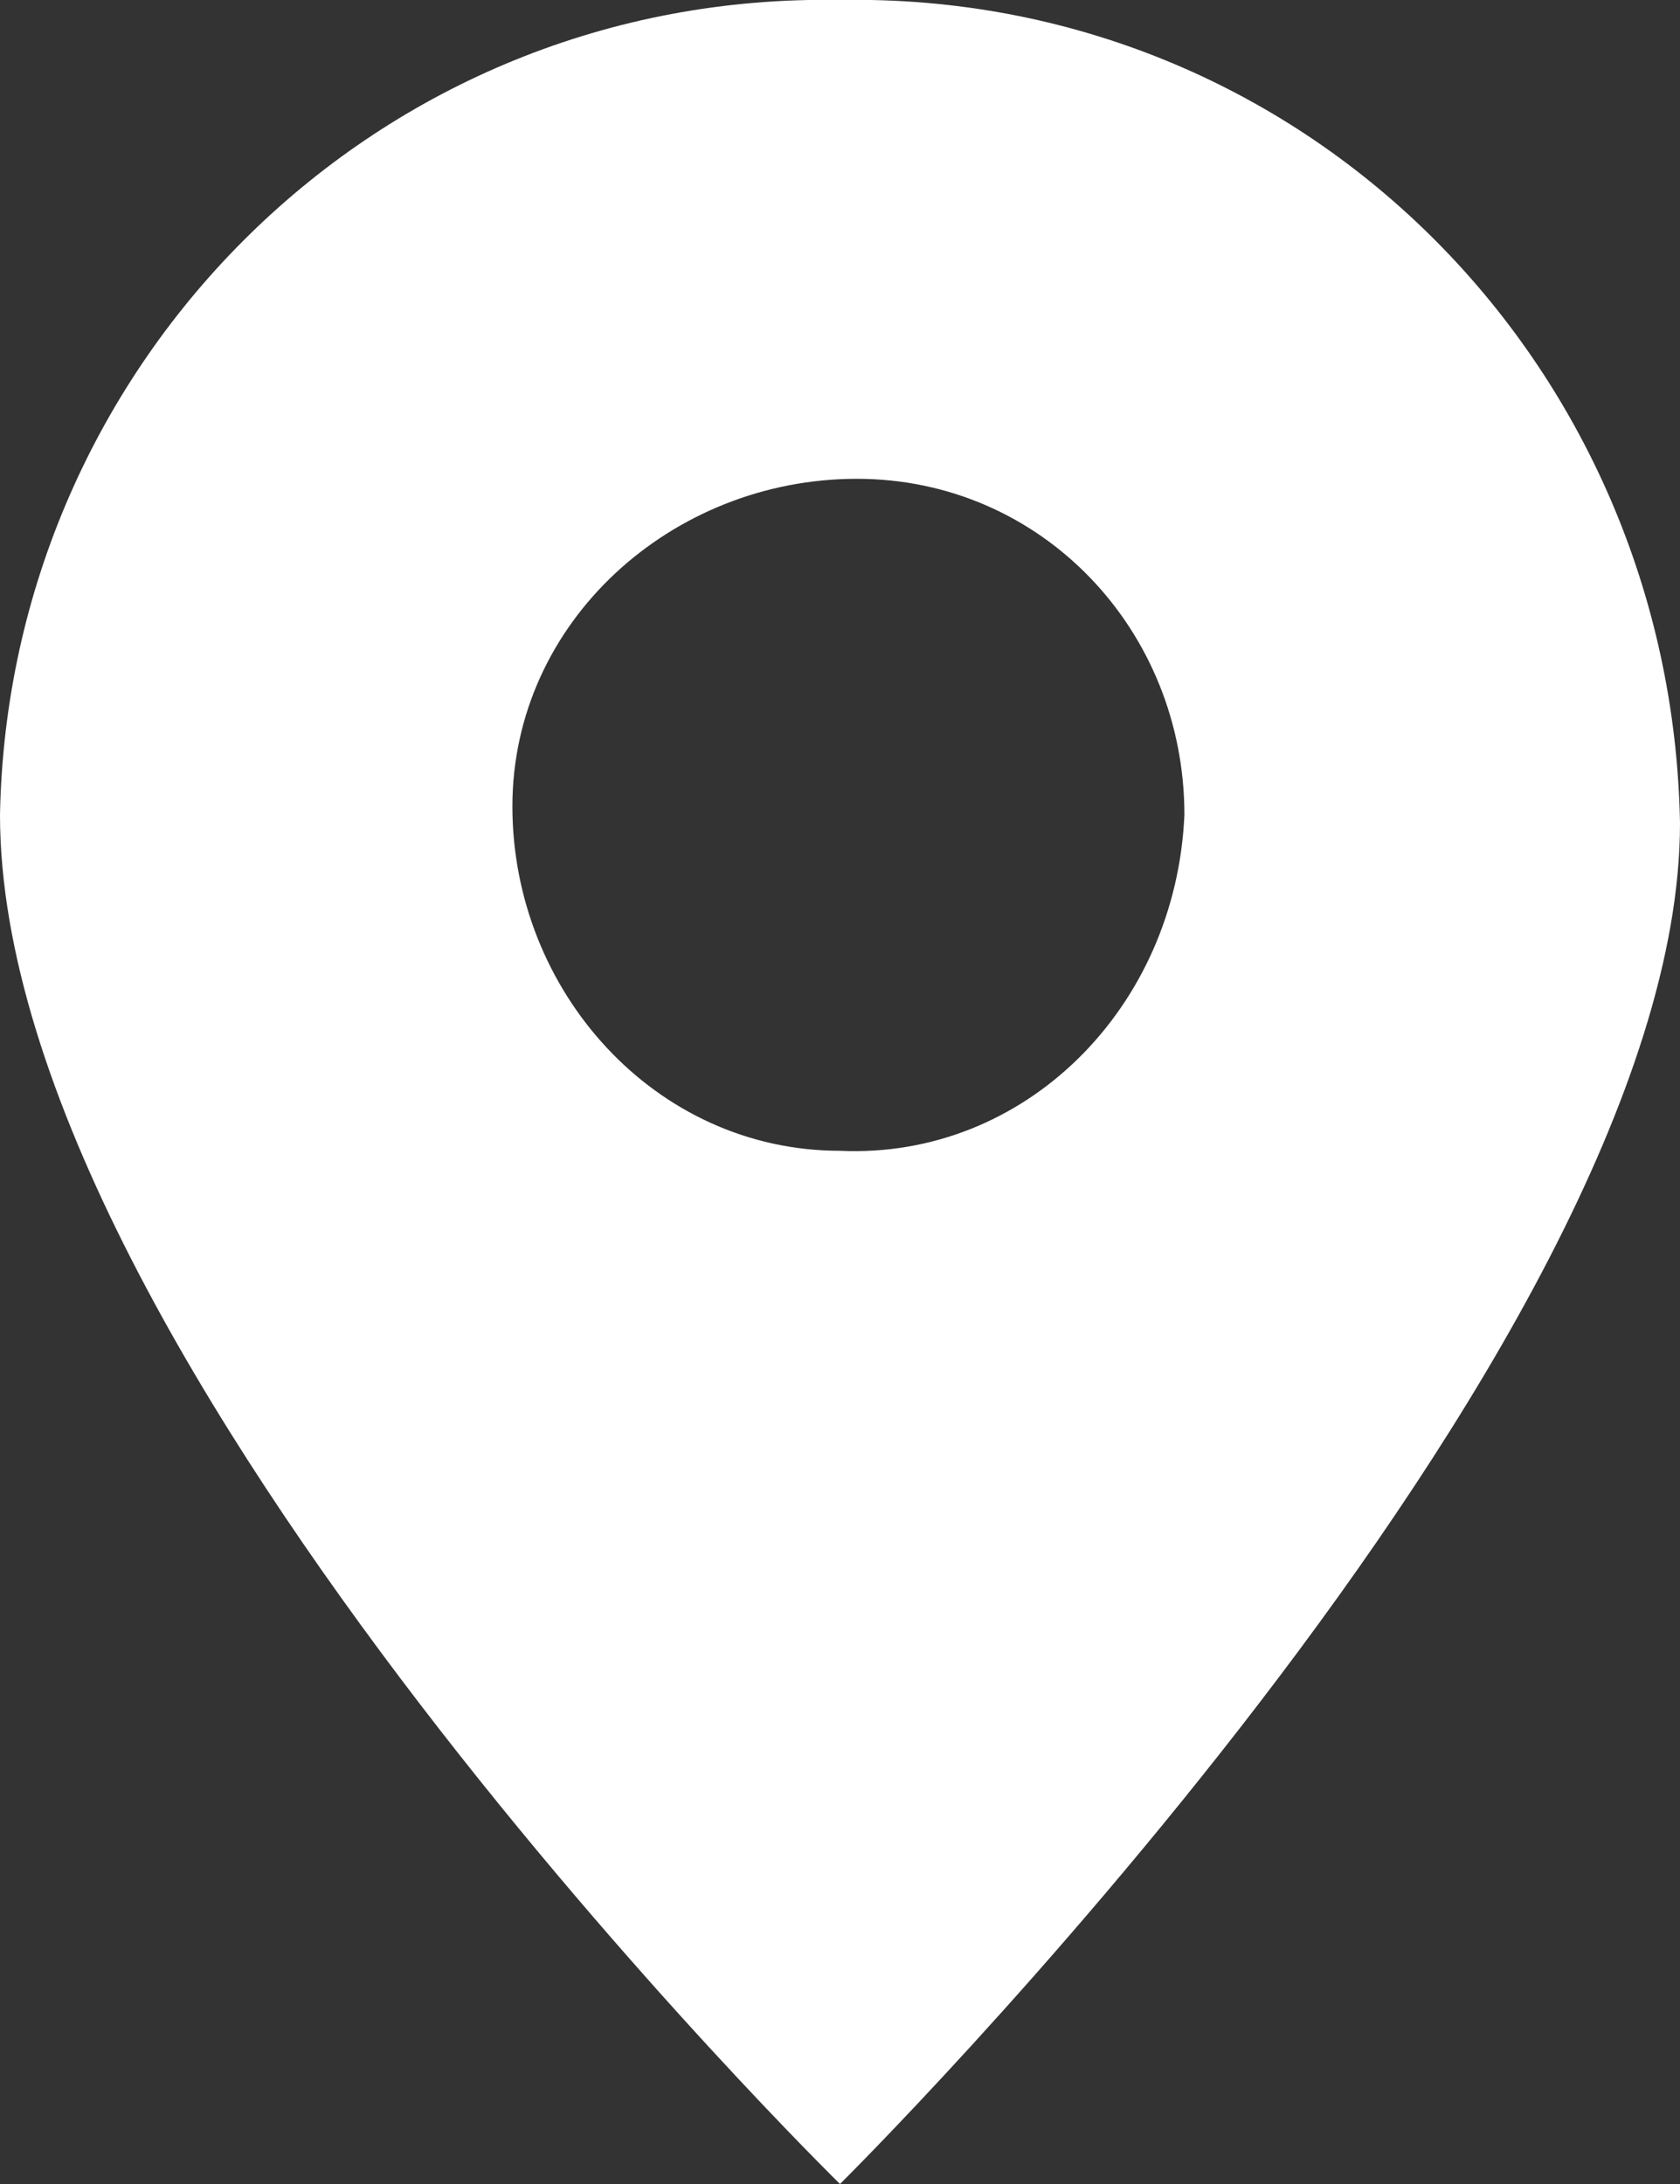<?xml version="1.0" encoding="utf-8"?>
<!-- Generator: Adobe Illustrator 25.0.1, SVG Export Plug-In . SVG Version: 6.00 Build 0)  -->
<svg version="1.1" id="Location_red" xmlns="http://www.w3.org/2000/svg" xmlns:xlink="http://www.w3.org/1999/xlink" x="0px"
	 y="0px" viewBox="0 0 20 26" style="enable-background:new 0 0 20 26;" xml:space="preserve">
<rect x="0" y="0" width="20" height="26" fill="#333333" stroke="none"/>
<style type="text/css">
	.st0{fill-rule:evenodd;clip-rule:evenodd;fill:#FFFFFF;}
	.st1{fill:#FFFFFF;}
</style>
<g id="Group_485">
	<g id="Group_483" transform="translate(0.616 0.59)">
		<path id="Path_6010" class="st0" d="M9.4,24.5C7.4,22.5,0,14.5,0,9.2C0.1,4,4.4-0.1,9.6,0c5,0.1,9,4.1,9.1,9.1
			C18.8,14.4,11.3,22.5,9.4,24.5z M9.4,4.6C6.9,4.7,4.9,6.8,5,9.3c0.1,2.5,2.2,4.5,4.7,4.4c2.5-0.1,4.4-2.1,4.4-4.6
			C14.1,6.6,11.9,4.6,9.4,4.6z"/>
	</g>
	<g id="Group_484">
		<path id="Path_6011" class="st1" d="M10,1.2c2.3,0,4.5,0.9,6.2,2.5c1.6,1.6,2.6,3.8,2.6,6.1c0,2.3-1.6,5.7-4.7,9.8
			c-1.5,2-3.1,3.7-4,4.7c-1.4-1.5-2.7-3.1-4-4.7c-3.1-4.1-4.7-7.4-4.7-9.8c0-2.3,0.9-4.5,2.6-6.1C5.5,2.1,7.7,1.2,10,1.2 M10,14.9
			c2.8-0.1,5.1-2.5,5-5.3c-0.1-2.8-2.5-5.1-5.3-5c-2.8,0.1-5,2.4-5,5.2C4.7,12.6,7.1,14.9,10,14.9 M10,0C4.5-0.1,0.1,4.3,0,9.7
			C0,16.2,10,26,10,26s10-9.9,10-16.2C19.9,4.3,15.5-0.1,10,0z M10,13.7c-2.2,0-3.9-1.9-3.9-4.1c0-2.2,1.9-3.9,4.1-3.9
			c2.2,0,3.9,1.8,3.9,4C14,12,12.2,13.8,10,13.7z"/>
	</g>
</g>
</svg>

